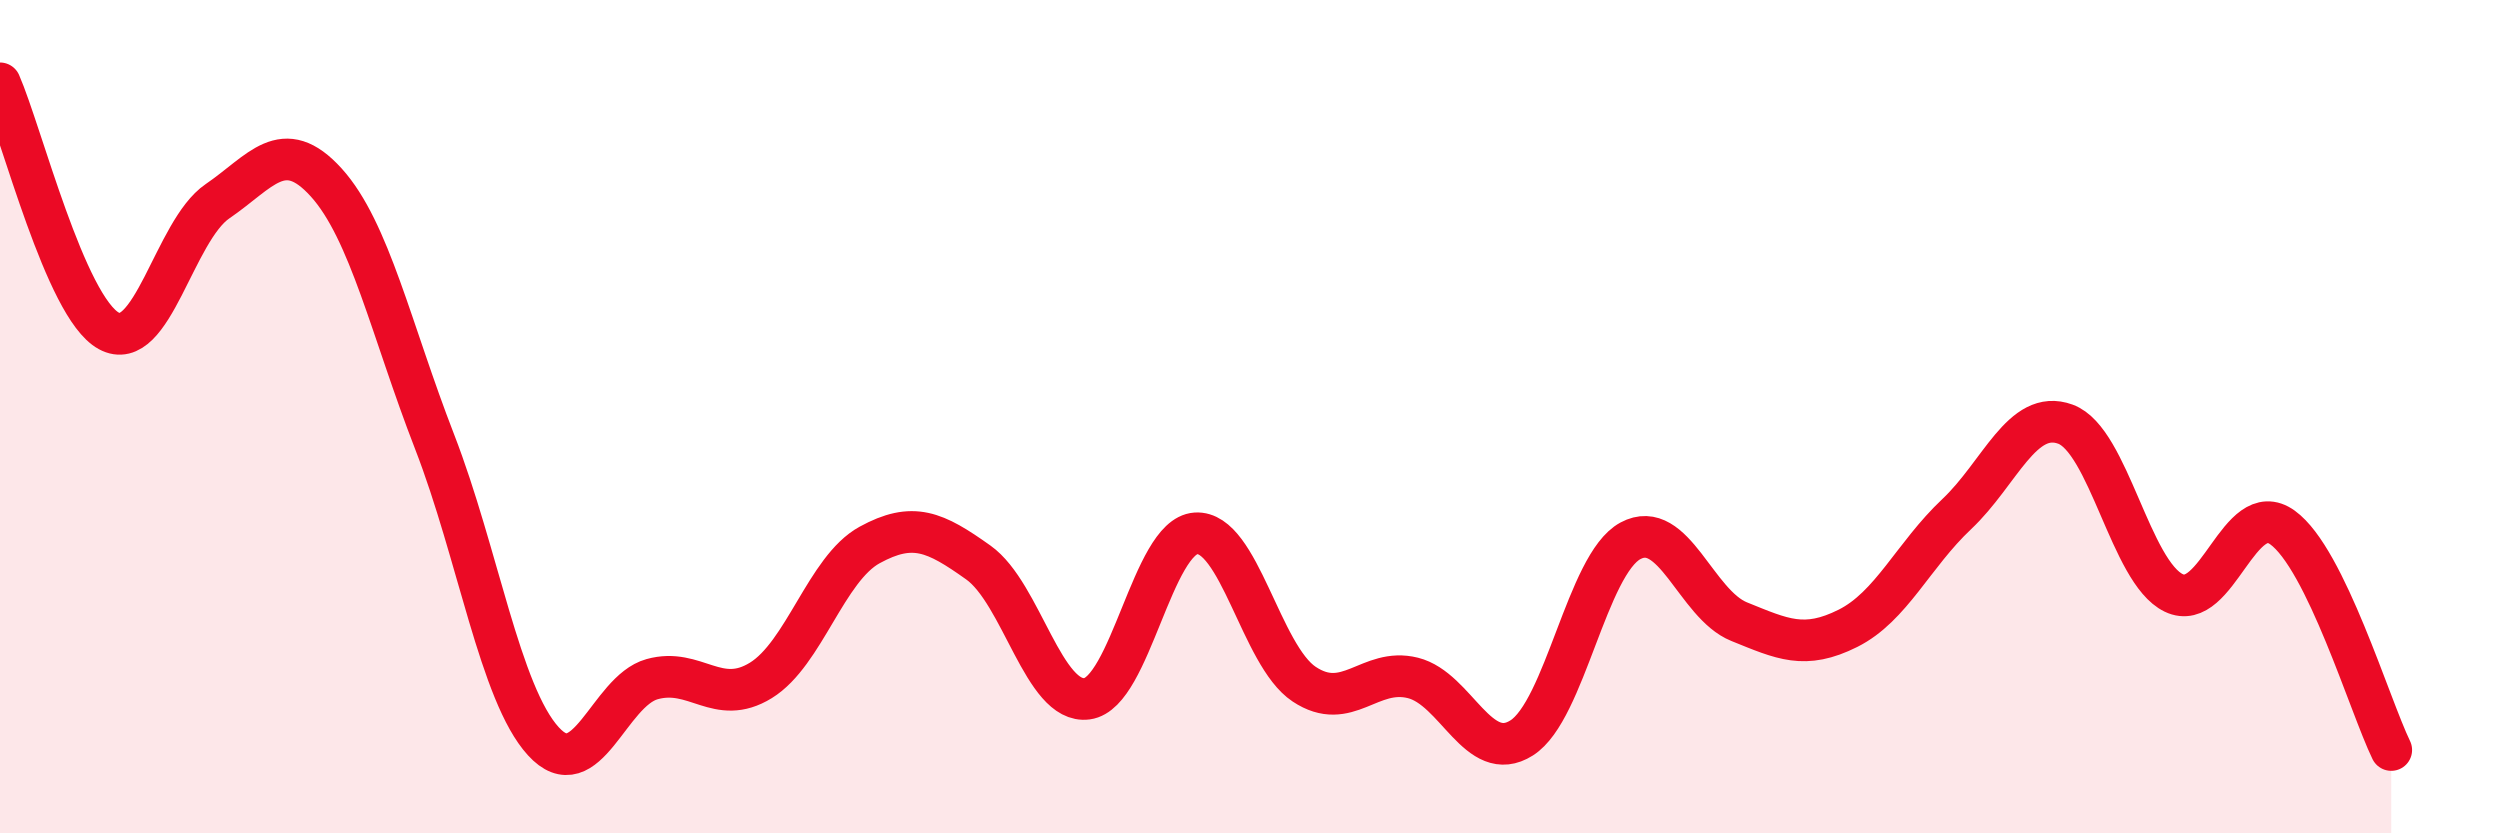 
    <svg width="60" height="20" viewBox="0 0 60 20" xmlns="http://www.w3.org/2000/svg">
      <path
        d="M 0,2 C 0.52,3.19 1.57,7.37 2.61,7.94 C 3.65,8.51 4.18,5.54 5.22,4.83 C 6.26,4.12 6.79,3.23 7.83,4.38 C 8.87,5.53 9.39,7.92 10.43,10.6 C 11.47,13.28 12,16.65 13.04,17.79 C 14.08,18.93 14.61,16.59 15.65,16.3 C 16.69,16.01 17.22,16.97 18.26,16.33 C 19.3,15.69 19.83,13.65 20.87,13.08 C 21.91,12.51 22.44,12.76 23.48,13.5 C 24.52,14.24 25.05,16.91 26.09,16.77 C 27.13,16.63 27.66,12.87 28.7,12.8 C 29.74,12.73 30.26,15.73 31.3,16.42 C 32.34,17.11 32.87,16.01 33.91,16.27 C 34.95,16.53 35.48,18.37 36.52,17.71 C 37.56,17.05 38.09,13.54 39.13,12.98 C 40.17,12.42 40.7,14.5 41.74,14.92 C 42.78,15.34 43.31,15.6 44.35,15.08 C 45.39,14.56 45.92,13.32 46.96,12.34 C 48,11.36 48.53,9.8 49.57,10.18 C 50.61,10.56 51.13,13.73 52.17,14.23 C 53.21,14.73 53.74,11.91 54.78,12.66 C 55.82,13.41 56.87,16.93 57.39,18L57.39 20L0 20Z"
        fill="#EB0A25"
        opacity="0.1"
        stroke-linecap="round"
        stroke-linejoin="round"
      />
      <path
        d="M 0,2 C 0.52,3.19 1.57,7.37 2.61,7.94 C 3.65,8.51 4.18,5.54 5.22,4.83 C 6.26,4.12 6.79,3.23 7.83,4.38 C 8.87,5.53 9.39,7.92 10.43,10.6 C 11.47,13.28 12,16.65 13.04,17.79 C 14.08,18.93 14.61,16.59 15.65,16.3 C 16.69,16.01 17.22,16.97 18.26,16.33 C 19.3,15.69 19.83,13.65 20.87,13.08 C 21.91,12.51 22.44,12.76 23.48,13.5 C 24.52,14.24 25.05,16.91 26.09,16.77 C 27.13,16.63 27.66,12.87 28.7,12.8 C 29.74,12.73 30.26,15.73 31.3,16.42 C 32.34,17.11 32.87,16.01 33.91,16.27 C 34.95,16.53 35.48,18.37 36.52,17.71 C 37.56,17.05 38.09,13.54 39.13,12.98 C 40.17,12.42 40.7,14.5 41.74,14.92 C 42.78,15.34 43.31,15.6 44.35,15.08 C 45.39,14.56 45.92,13.32 46.96,12.34 C 48,11.36 48.53,9.8 49.57,10.18 C 50.61,10.56 51.13,13.73 52.17,14.23 C 53.21,14.73 53.74,11.91 54.78,12.66 C 55.82,13.41 56.87,16.93 57.39,18"
        stroke="#EB0A25"
        stroke-width="1"
        fill="none"
        stroke-linecap="round"
        stroke-linejoin="round"
      />
    </svg>
  